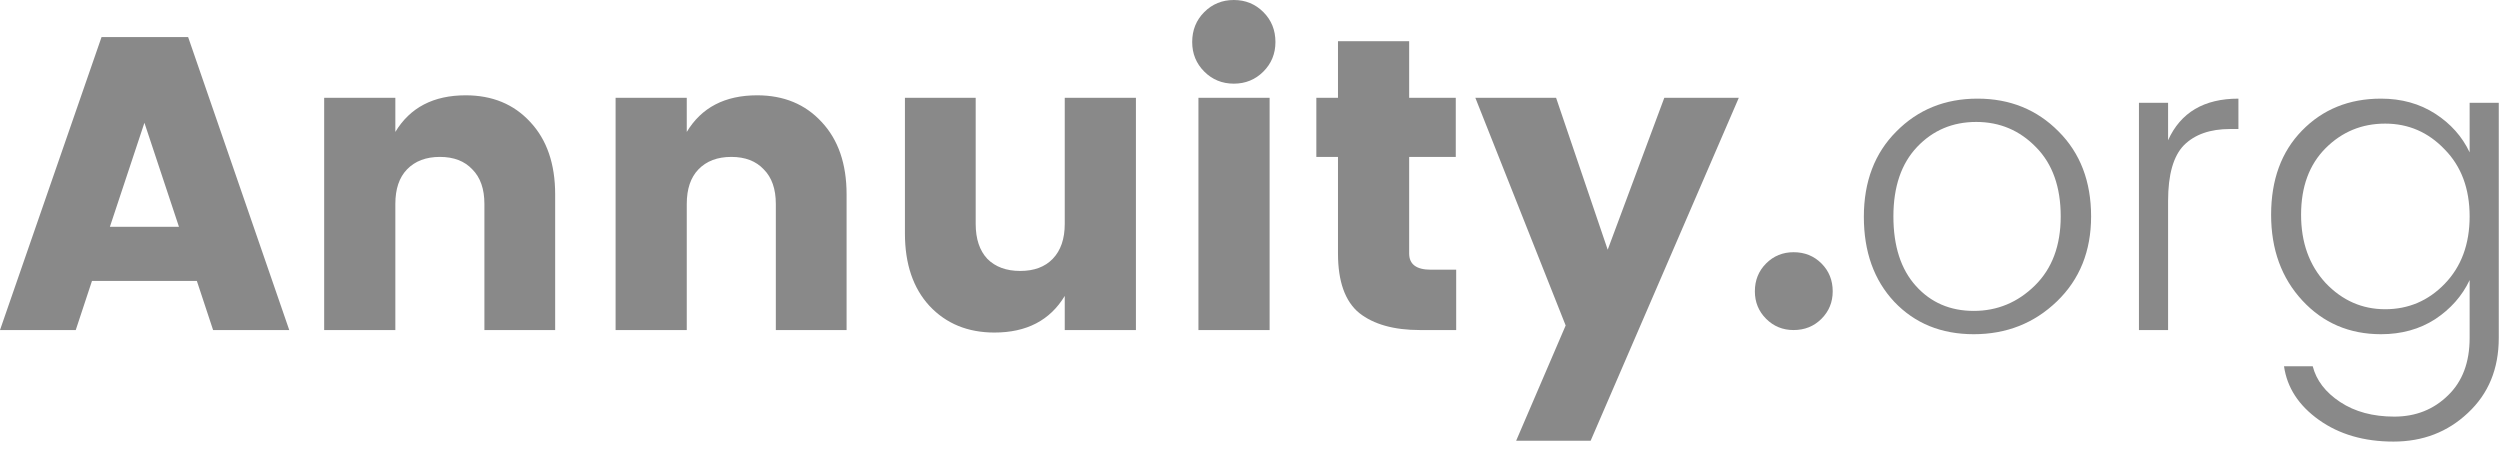 <?xml version="1.0" encoding="UTF-8"?>
<svg width="211px" height="38px" viewBox="0 0 211 38" version="1.1" xmlns="http://www.w3.org/2000/svg" xmlns:xlink="http://www.w3.org/1999/xlink">
    <title>AN-grey</title>
    <g id="Page-1" stroke="none" stroke-width="1" fill="none" fill-rule="evenodd">
        <g id="AN-grey" fill="#898989" fill-rule="nonzero">
            <path d="M17.985,27.856 L16.615,23.711 L7.763,23.711 L6.393,27.856 L0,27.856 L8.571,3.126 L15.877,3.126 L24.413,27.856 L17.985,27.856 Z M9.274,19.144 L15.105,19.144 L12.189,10.363 L9.274,19.144 Z" id="Shape"></path>
            <path d="M33.367,8.255 L33.367,11.135 C34.608,9.075 36.587,8.044 39.303,8.044 C41.552,8.044 43.367,8.794 44.748,10.292 C46.153,11.791 46.856,13.828 46.856,16.404 L46.856,27.856 L40.884,27.856 L40.884,17.212 C40.884,15.948 40.545,14.976 39.866,14.297 C39.21,13.594 38.297,13.243 37.126,13.243 C35.955,13.243 35.03,13.594 34.351,14.297 C33.695,14.976 33.367,15.948 33.367,17.212 L33.367,27.856 L27.36,27.856 L27.36,8.255 L33.367,8.255 Z" id="Path"></path>
            <path d="M57.963,8.255 L57.963,11.135 C59.204,9.075 61.183,8.044 63.9,8.044 C66.148,8.044 67.963,8.794 69.344,10.292 C70.749,11.791 71.452,13.828 71.452,16.404 L71.452,27.856 L65.48,27.856 L65.48,17.212 C65.48,15.948 65.141,14.976 64.462,14.297 C63.806,13.594 62.892,13.243 61.722,13.243 C60.551,13.243 59.626,13.594 58.947,14.297 C58.291,14.976 57.963,15.948 57.963,17.212 L57.963,27.856 L51.956,27.856 L51.956,8.255 L57.963,8.255 Z" id="Path"></path>
            <path d="M89.865,8.255 L95.872,8.255 L95.872,27.856 L89.865,27.856 L89.865,24.976 C88.624,27.036 86.645,28.067 83.929,28.067 C81.681,28.067 79.854,27.317 78.449,25.819 C77.067,24.32 76.376,22.282 76.376,19.706 L76.376,8.255 L82.348,8.255 L82.348,18.898 C82.348,20.163 82.676,21.147 83.332,21.849 C84.011,22.528 84.936,22.868 86.107,22.868 C87.278,22.868 88.191,22.528 88.847,21.849 C89.526,21.147 89.865,20.163 89.865,18.898 L89.865,8.255 Z" id="Path"></path>
            <path d="M106.628,6.042 C105.949,6.721 105.117,7.061 104.134,7.061 C103.15,7.061 102.319,6.721 101.64,6.042 C100.961,5.363 100.621,4.531 100.621,3.548 C100.621,2.541 100.961,1.698 101.64,1.019 C102.319,0.34 103.15,0 104.134,0 C105.117,0 105.949,0.34 106.628,1.019 C107.307,1.698 107.647,2.541 107.647,3.548 C107.647,4.531 107.307,5.363 106.628,6.042 Z M101.148,27.856 L101.148,8.255 L107.155,8.255 L107.155,27.856 L101.148,27.856 Z" id="Shape"></path>
            <path d="M120.759,22.762 L122.902,22.762 L122.902,27.856 L119.846,27.856 C117.645,27.856 115.935,27.376 114.717,26.416 C113.523,25.432 112.926,23.758 112.926,21.392 L112.926,13.243 L111.099,13.243 L111.099,8.255 L112.926,8.255 L112.926,3.478 L118.933,3.478 L118.933,8.255 L122.867,8.255 L122.867,13.243 L118.933,13.243 L118.933,21.392 C118.933,22.306 119.541,22.762 120.759,22.762 Z" id="Path"></path>
            <polygon id="Path" points="132.142 27.47 124.519 8.255 131.334 8.255 135.69 21.076 140.467 8.255 146.755 8.255 134.249 37.2 127.962 37.2"></polygon>
            <path d="M166.583,26.24 C168.573,26.24 170.294,25.526 171.746,24.097 C173.198,22.669 173.924,20.725 173.924,18.266 C173.924,15.784 173.233,13.84 171.852,12.435 C170.47,11.007 168.784,10.292 166.793,10.292 C164.803,10.292 163.14,10.995 161.805,12.4 C160.471,13.805 159.803,15.76 159.803,18.266 C159.803,20.772 160.435,22.727 161.7,24.132 C162.965,25.538 164.592,26.24 166.583,26.24 Z M166.583,28.207 C163.843,28.207 161.606,27.294 159.873,25.467 C158.164,23.641 157.309,21.252 157.309,18.301 C157.309,15.327 158.222,12.927 160.049,11.1 C161.876,9.25 164.159,8.325 166.899,8.325 C169.639,8.325 171.922,9.25 173.749,11.1 C175.575,12.927 176.489,15.316 176.489,18.266 C176.489,21.193 175.528,23.582 173.608,25.432 C171.688,27.282 169.346,28.207 166.583,28.207 Z" id="Shape"></path>
            <path d="M182.986,8.676 L182.986,11.838 C184.04,9.496 186.019,8.325 188.923,8.325 L188.923,10.889 L188.22,10.889 C186.534,10.889 185.234,11.346 184.321,12.259 C183.431,13.173 182.986,14.742 182.986,16.966 L182.986,27.856 L180.527,27.856 L180.527,8.676 L182.986,8.676 Z" id="Path"></path>
            <path d="M200.955,28.207 C198.286,28.207 196.073,27.259 194.316,25.362 C192.56,23.465 191.682,21.053 191.682,18.126 C191.682,15.175 192.548,12.81 194.281,11.03 C196.037,9.227 198.262,8.325 200.955,8.325 C202.688,8.325 204.21,8.747 205.522,9.59 C206.833,10.433 207.805,11.522 208.437,12.857 L208.437,8.676 L210.896,8.676 L210.896,28.523 C210.896,31.123 210.03,33.23 208.297,34.846 C206.587,36.462 204.491,37.27 202.009,37.27 C199.527,37.27 197.431,36.661 195.721,35.443 C194.012,34.226 193.028,32.715 192.771,30.912 L195.194,30.912 C195.499,32.106 196.272,33.113 197.513,33.933 C198.754,34.752 200.276,35.162 202.079,35.162 C203.883,35.162 205.393,34.565 206.611,33.371 C207.828,32.2 208.437,30.584 208.437,28.523 L208.437,23.641 C207.805,24.976 206.833,26.076 205.522,26.943 C204.21,27.786 202.688,28.207 200.955,28.207 Z M206.33,23.957 C207.735,22.505 208.437,20.608 208.437,18.266 C208.437,15.924 207.735,14.039 206.33,12.611 C204.948,11.159 203.274,10.433 201.307,10.433 C199.339,10.433 197.665,11.124 196.283,12.505 C194.902,13.887 194.211,15.76 194.211,18.126 C194.211,20.468 194.902,22.388 196.283,23.887 C197.688,25.362 199.363,26.099 201.307,26.099 C203.274,26.099 204.948,25.385 206.33,23.957 Z" id="Shape"></path>
            <path d="M154.68,24.589 C154.68,25.502 154.364,26.275 153.732,26.907 C153.099,27.54 152.315,27.856 151.378,27.856 C150.465,27.856 149.692,27.54 149.06,26.907 C148.427,26.275 148.111,25.502 148.111,24.589 C148.111,23.652 148.427,22.868 149.06,22.235 C149.692,21.603 150.465,21.287 151.378,21.287 C152.315,21.287 153.099,21.603 153.732,22.235 C154.364,22.868 154.68,23.652 154.68,24.589 Z" id="Path"></path>
        </g>
    </g>
</svg>